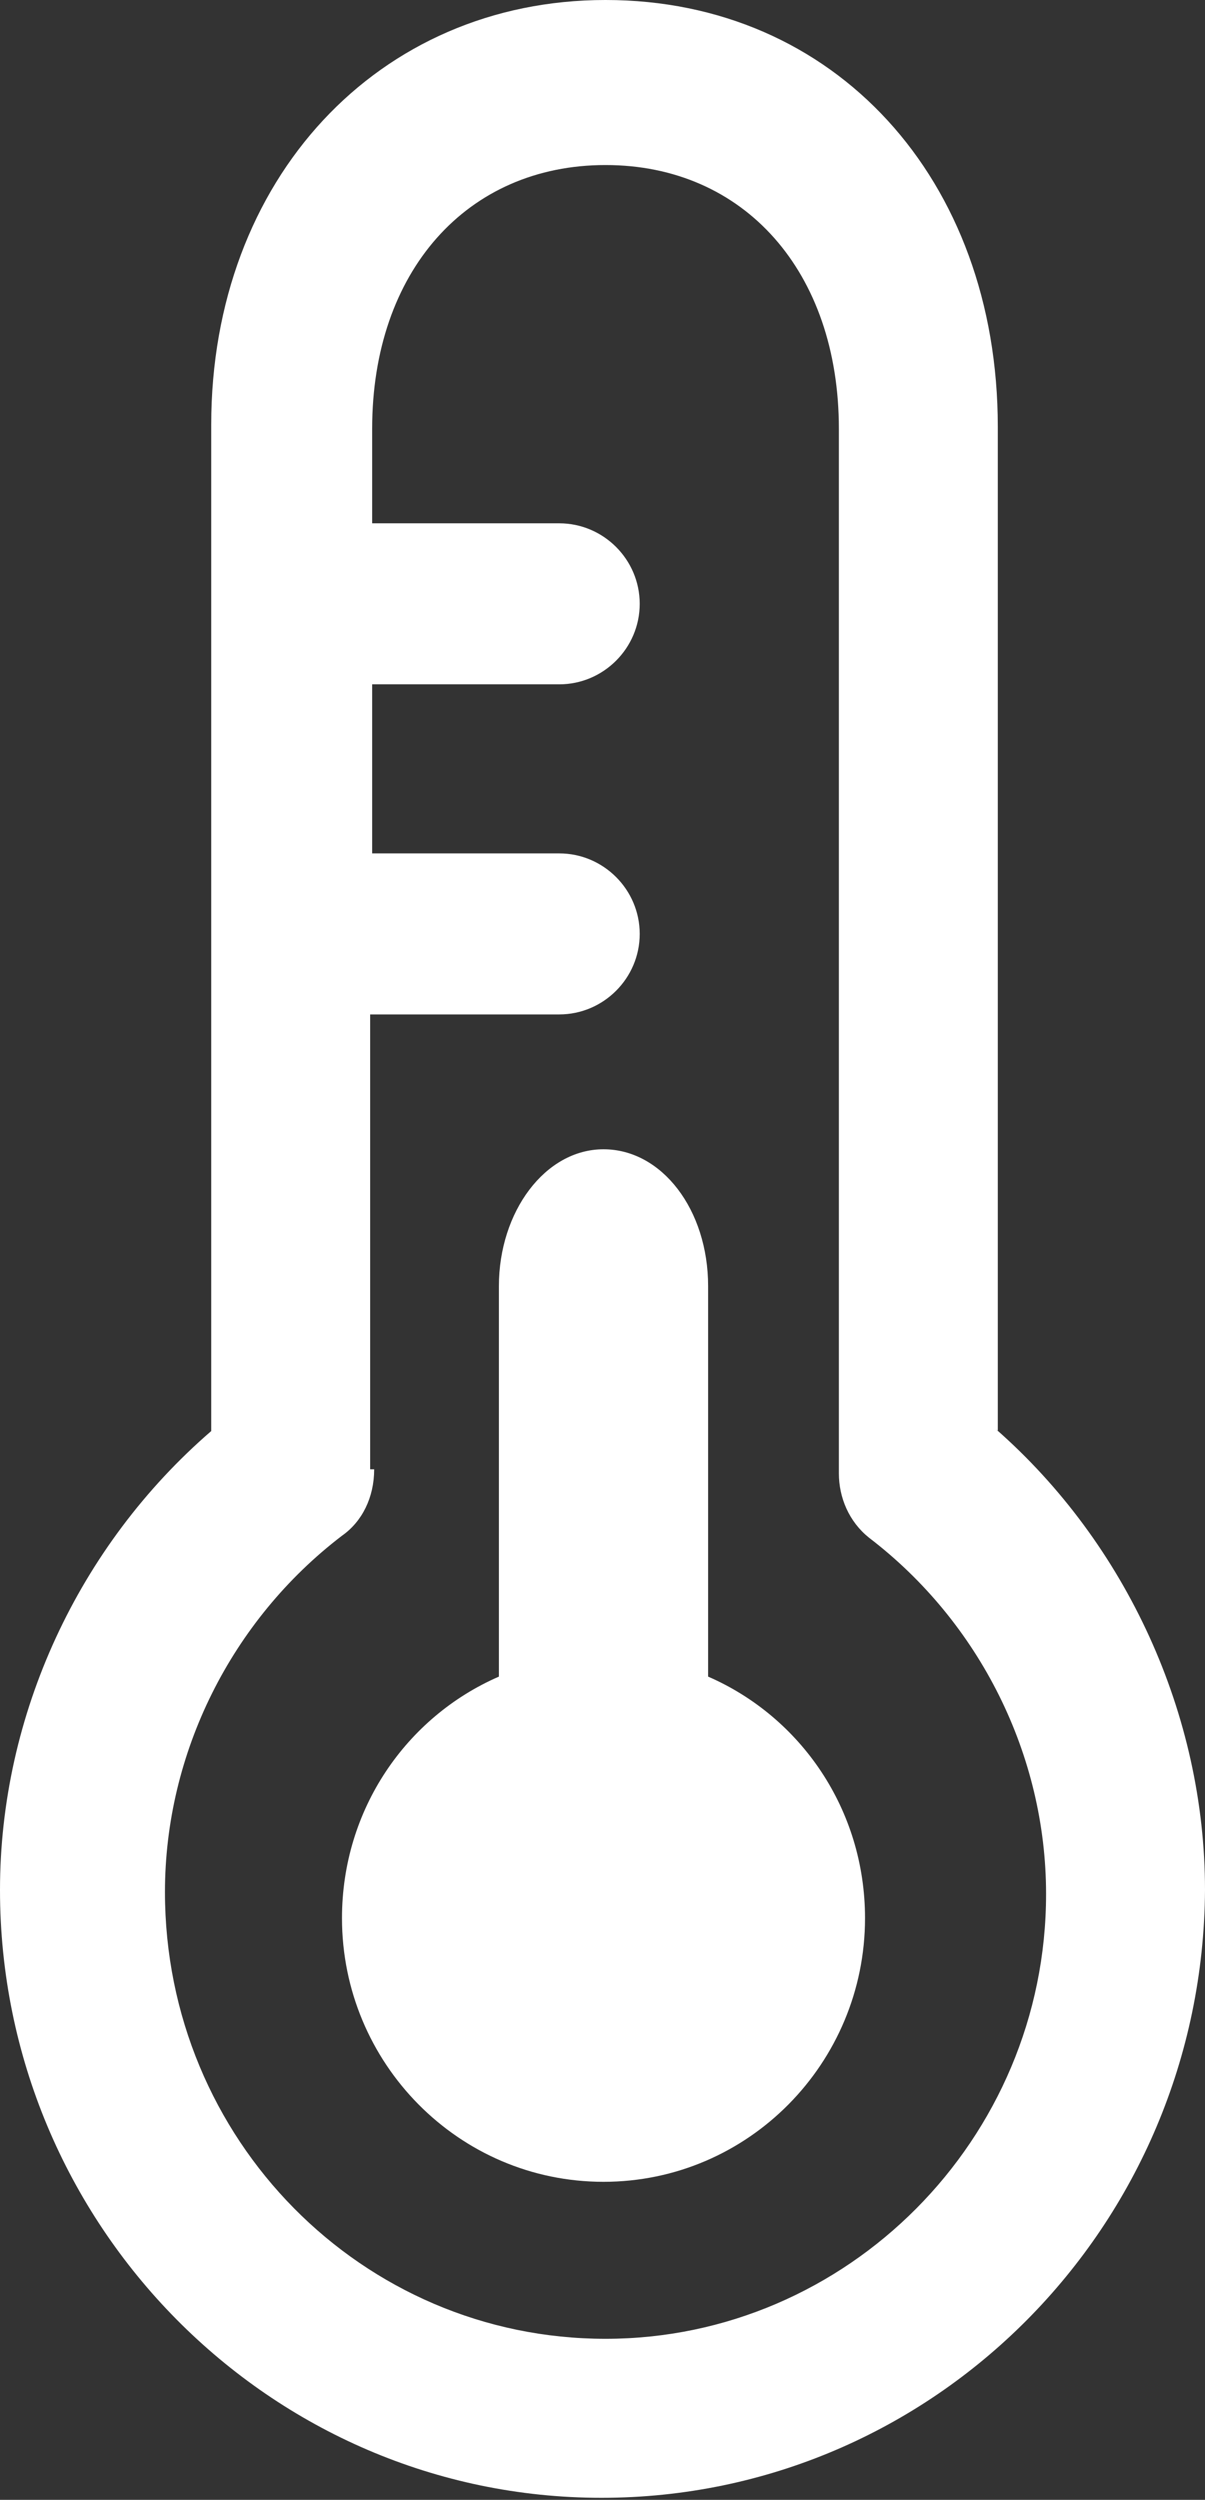<?xml version="1.0" encoding="UTF-8"?>
<svg id="Layer_2" data-name="Layer 2" xmlns="http://www.w3.org/2000/svg" viewBox="0 0 5.99 12.42">
  <rect x="0" y="0" width="5.99" height="12.42" fill="#333333" stroke="none"/>
  <defs>
    <style>
      .cls-1 {
        fill: #fff;
        fill-rule: evenodd;
      }
    </style>
  </defs>
  <g id="Layer_1-2" data-name="Layer 1">
    <g>
      <path class="cls-1" d="M4.96,7.11V2.12c0-1.23-.81-2.12-1.95-2.12h0c-1.13,0-1.96.89-1.96,2.11v5C.39,7.68,0,8.52,0,9.39c0,1.66,1.34,3.02,2.99,3.02h0c1.65,0,2.99-1.35,3-3.02,0-.87-.39-1.72-1.04-2.29ZM1.84,7.3v-2.26s.94,0,.94,0c.22,0,.4-.18.4-.4s-.18-.4-.4-.4h-.93s0-.84,0-.84h.93c.22,0,.4-.18.4-.4s-.18-.4-.4-.4h-.93s0-.47,0-.47c0-.78.47-1.31,1.16-1.31.69,0,1.16.53,1.16,1.31v5.19c0,.12.05.24.15.32.55.42.88,1.08.88,1.77,0,1.22-.99,2.21-2.19,2.21h0c-1.21,0-2.19-.99-2.19-2.22,0-.69.33-1.35.88-1.77.1-.07.16-.19.16-.33Z"/>
      <path class="cls-1" d="M3,10.84c.72,0,1.3-.59,1.3-1.31,0-.54-.32-1-.78-1.2v-1.94c0-.38-.23-.68-.52-.68-.29,0-.52.31-.52.68v1.94c-.46.2-.78.66-.78,1.2,0,.72.58,1.31,1.3,1.31Z"/>
    </g>
  </g>
</svg>